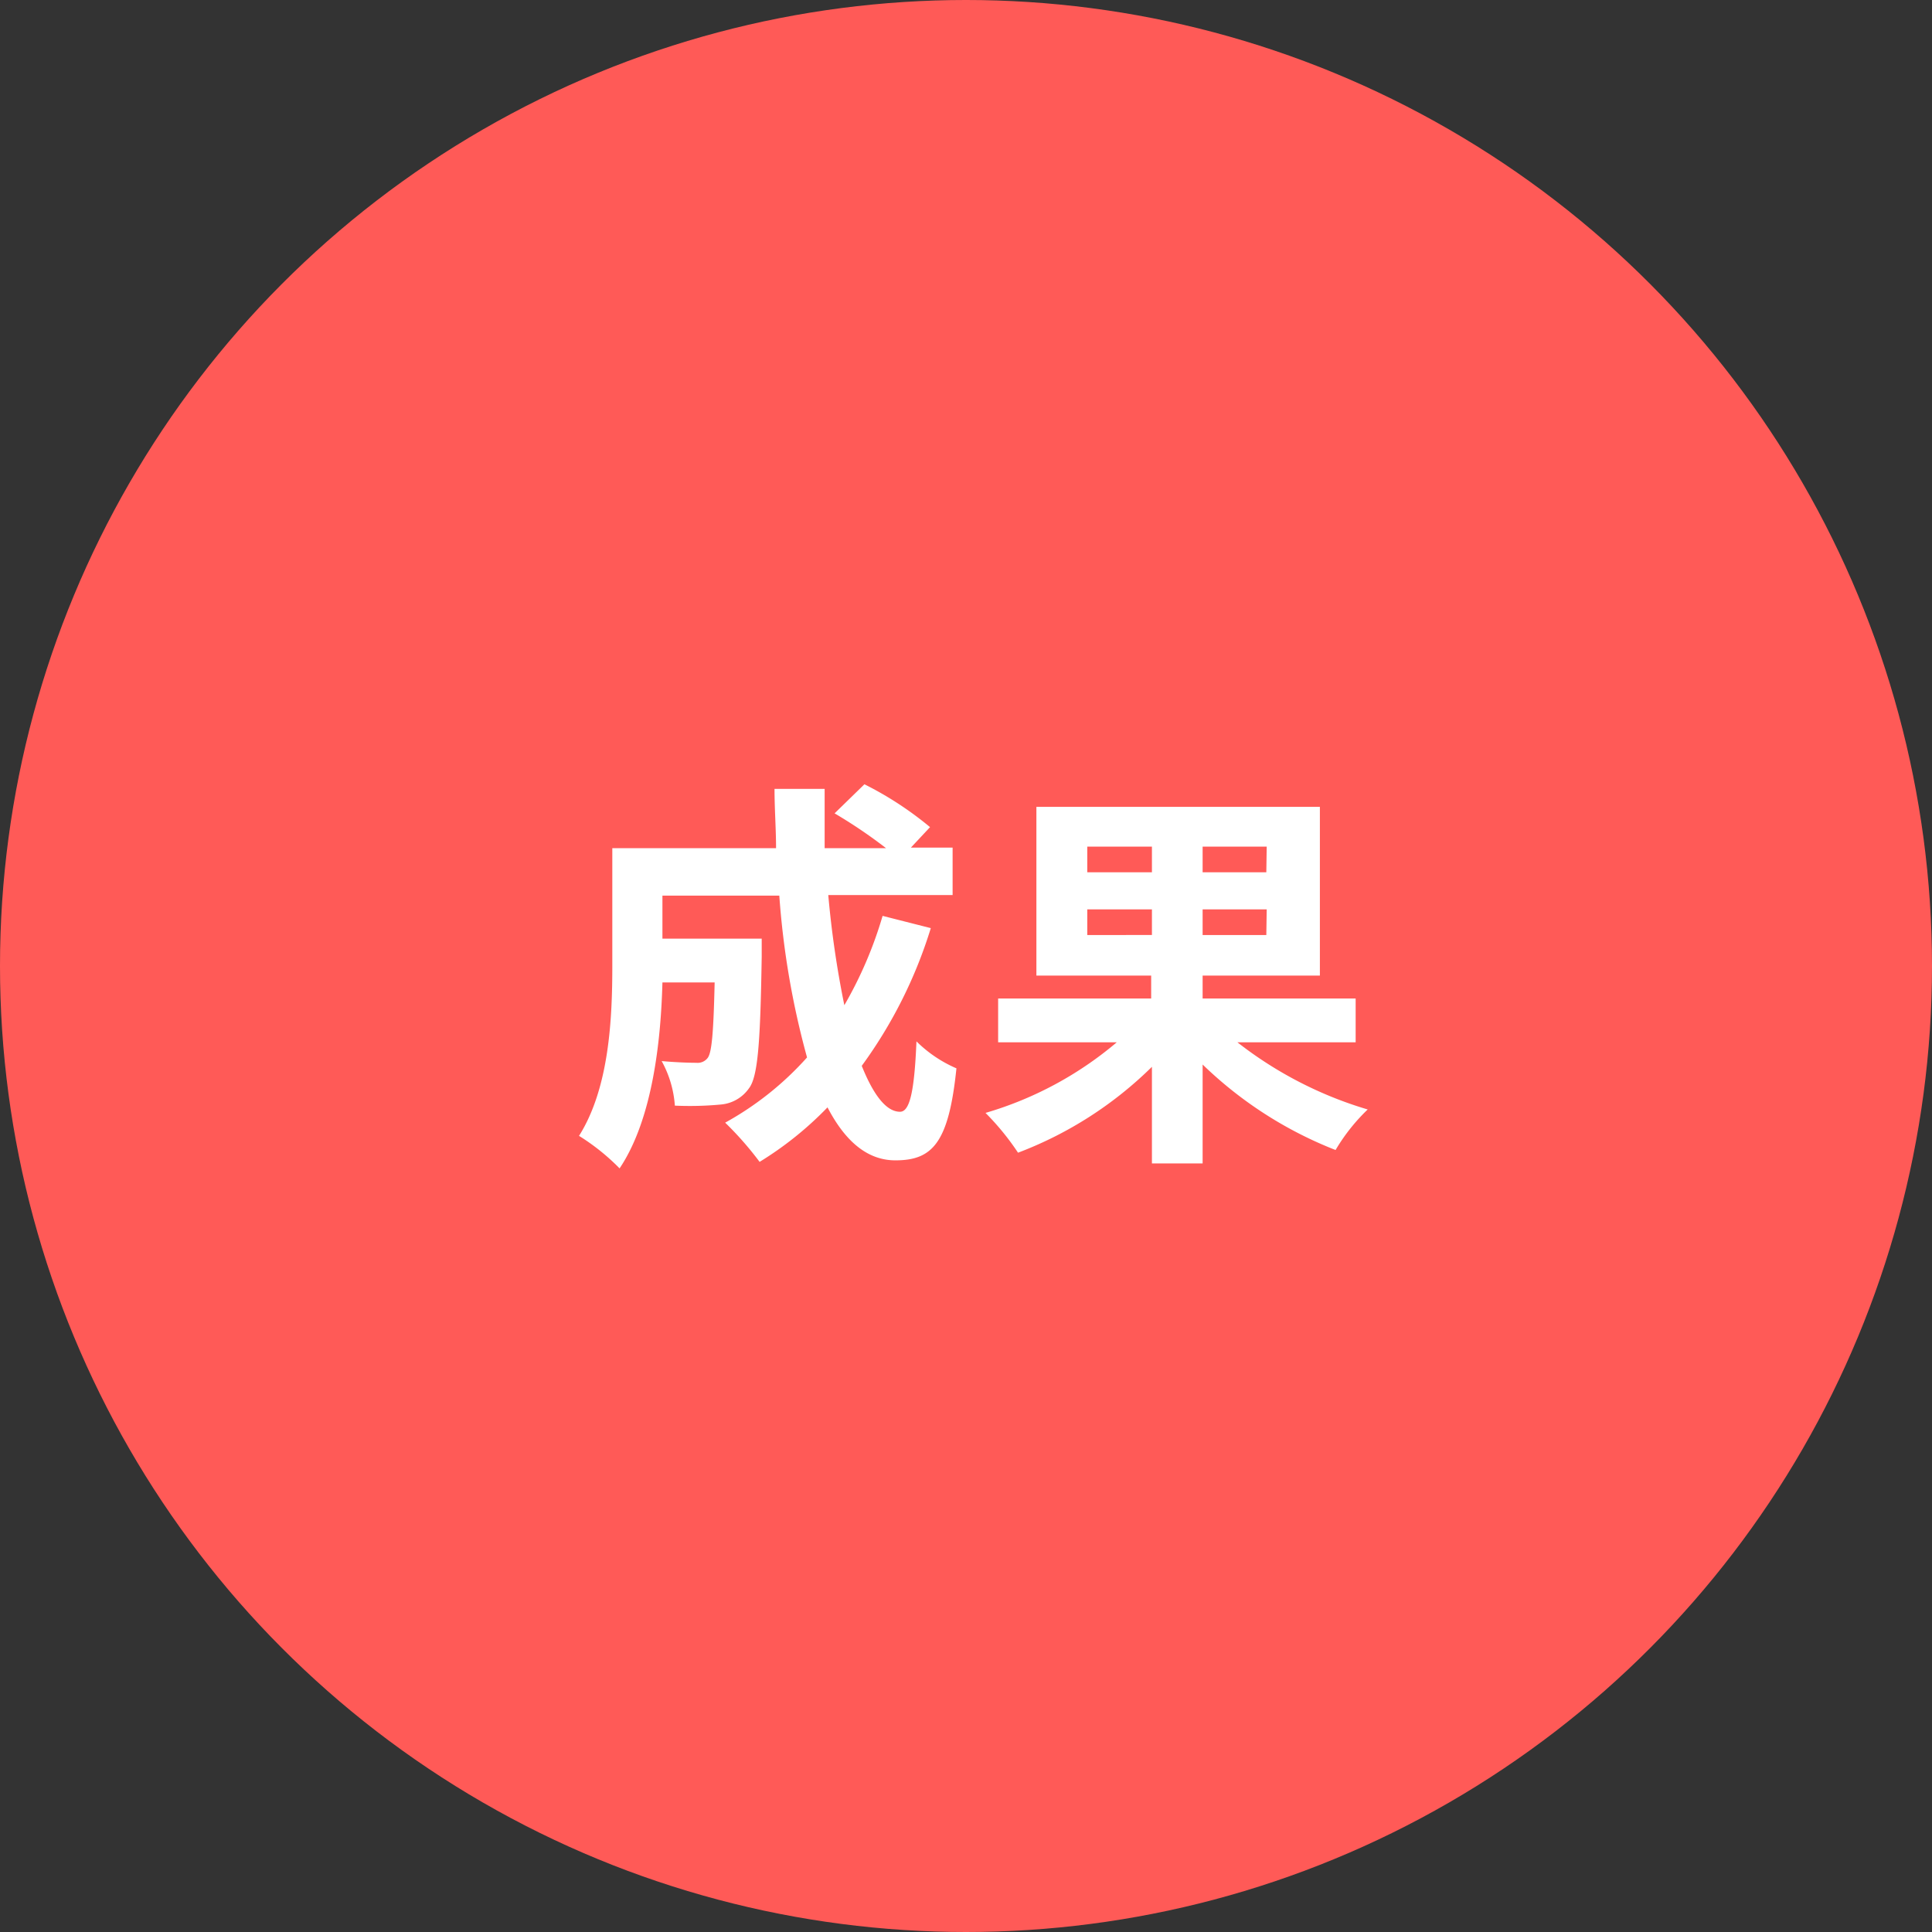 <svg xmlns="http://www.w3.org/2000/svg" viewBox="0 0 101 101"><rect x="0" y="0" width="101" height="101" fill="#333333" stroke="none"/><defs><style>.cls-1{fill:#ff5a57;}.cls-2{fill:#fff;}</style></defs><g id="レイヤー_2" data-name="レイヤー 2"><g id="casestudy"><circle class="cls-1" cx="50.5" cy="50.5" r="50.5"/><path class="cls-2" d="M48.66,48.52a24.31,24.31,0,0,1-3.61,7.2c.61,1.52,1.28,2.4,2,2.4.5,0,.75-1,.86-3.68A6.77,6.77,0,0,0,50,55.85c-.4,3.88-1.24,4.81-3.19,4.81-1.47,0-2.63-1-3.55-2.77a18,18,0,0,1-3.55,2.85,17.16,17.16,0,0,0-1.8-2.05,16.26,16.26,0,0,0,4.28-3.41,43.38,43.38,0,0,1-1.45-8.46H34.63v2.25h5.19s0,.65,0,.94c-.07,4.41-.19,6.28-.67,6.89a2,2,0,0,1-1.45.84,17.42,17.42,0,0,1-2.42.06,5.62,5.62,0,0,0-.69-2.33c.76.07,1.47.09,1.81.09A.66.66,0,0,0,37,55.3c.21-.29.3-1.3.36-3.94H34.63c-.08,3.06-.52,7.16-2.24,9.72a11.38,11.38,0,0,0-2.12-1.7c1.59-2.52,1.74-6.17,1.74-8.9V44.34h8.56c0-1-.08-2.05-.08-3.1h2.62c0,1,0,2.08,0,3.1h3.21a25.89,25.89,0,0,0-2.69-1.82L45.19,41a17.86,17.86,0,0,1,3.43,2.24l-1,1.07h2.18v2.48H43.3a51.5,51.5,0,0,0,.84,5.76,21.18,21.18,0,0,0,2-4.67Z"/><path class="cls-2" d="M64.69,54.49A20.51,20.51,0,0,0,71.5,58a9.92,9.92,0,0,0-1.68,2.12,20.94,20.94,0,0,1-6.95-4.47v5.17H60.22V55.77a20.09,20.09,0,0,1-7,4.49,13.59,13.59,0,0,0-1.7-2.08,18.74,18.74,0,0,0,6.86-3.69H52.18V52.2h8V51h-6V42.18H69V51H62.87V52.2h8v2.29ZM56.84,45.6h3.38V44.26H56.84Zm3.38,3.28V47.54H56.84v1.34Zm6-4.62H62.87V45.6H66.2Zm0,3.28H62.87v1.34H66.2Z"/></g></g></svg>